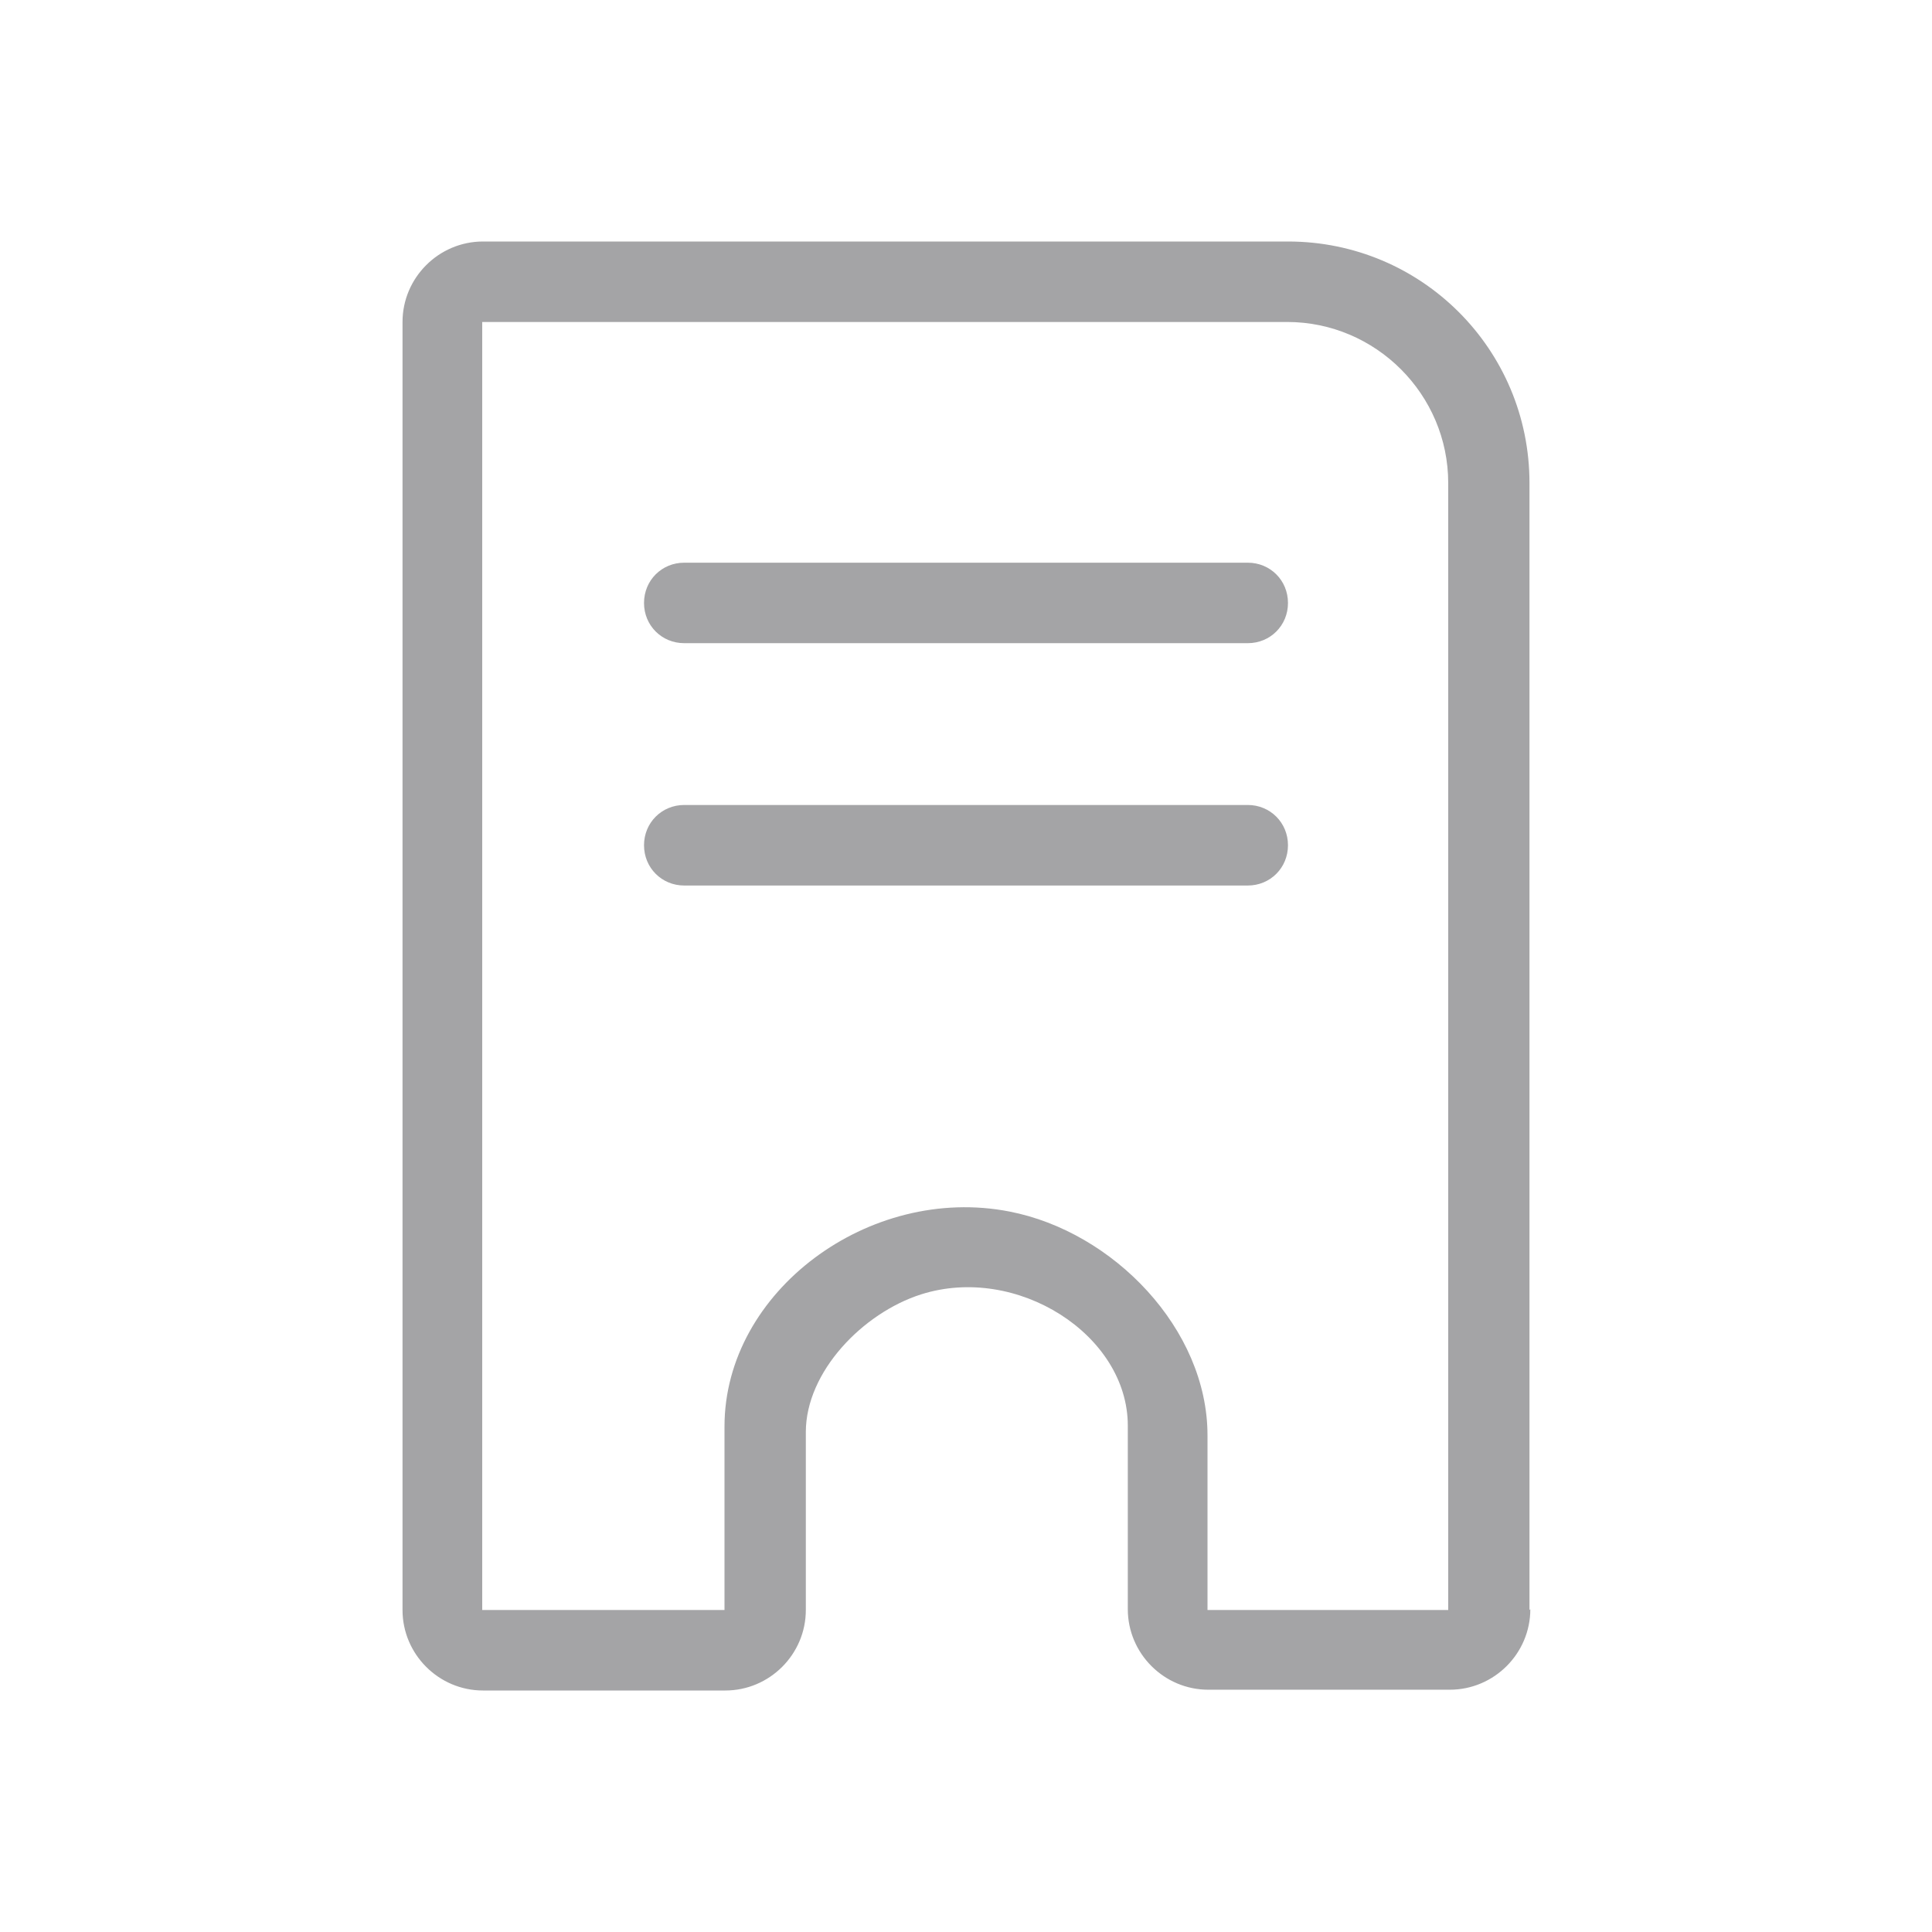 <svg width="32" height="32" viewBox="0 0 32 32" fill="none" xmlns="http://www.w3.org/2000/svg">
<path d="M25.333 26.667V8C25.333 5.787 23.547 4 21.333 4H8C7.267 4 6.667 4.6 6.667 5.333V26.667C6.667 27.4 7.267 28 8 28H12.013C12.747 28 13.347 27.4 13.347 26.667V23.72C13.347 22.72 14.293 21.747 15.253 21.44C16.84 20.933 18.68 22.107 18.68 23.613V26.653C18.68 27.387 19.28 27.987 20.013 27.987H24.013C24.747 27.987 25.347 27.387 25.347 26.653L25.333 26.667ZM24 26.667H20V23.773C20 22.013 18.44 20.4 16.72 20.067C14.4 19.613 12 21.387 12 23.627V26.667H7.987V5.333H21.32C22.787 5.333 23.987 6.533 23.987 8V26.667H24Z" fill="#A4A4A6"/>
<path d="M20.667 10.653H11.333C10.96 10.653 10.667 10.36 10.667 9.987C10.667 9.613 10.96 9.32 11.333 9.32H20.667C21.04 9.32 21.333 9.613 21.333 9.987C21.333 10.36 21.04 10.653 20.667 10.653Z" fill="#A4A4A6"/>
<path d="M20.667 14.667H11.333C10.96 14.667 10.667 14.373 10.667 14C10.667 13.627 10.96 13.333 11.333 13.333H20.667C21.04 13.333 21.333 13.627 21.333 14C21.333 14.373 21.04 14.667 20.667 14.667Z" fill="#A4A4A6"/>
</svg>
